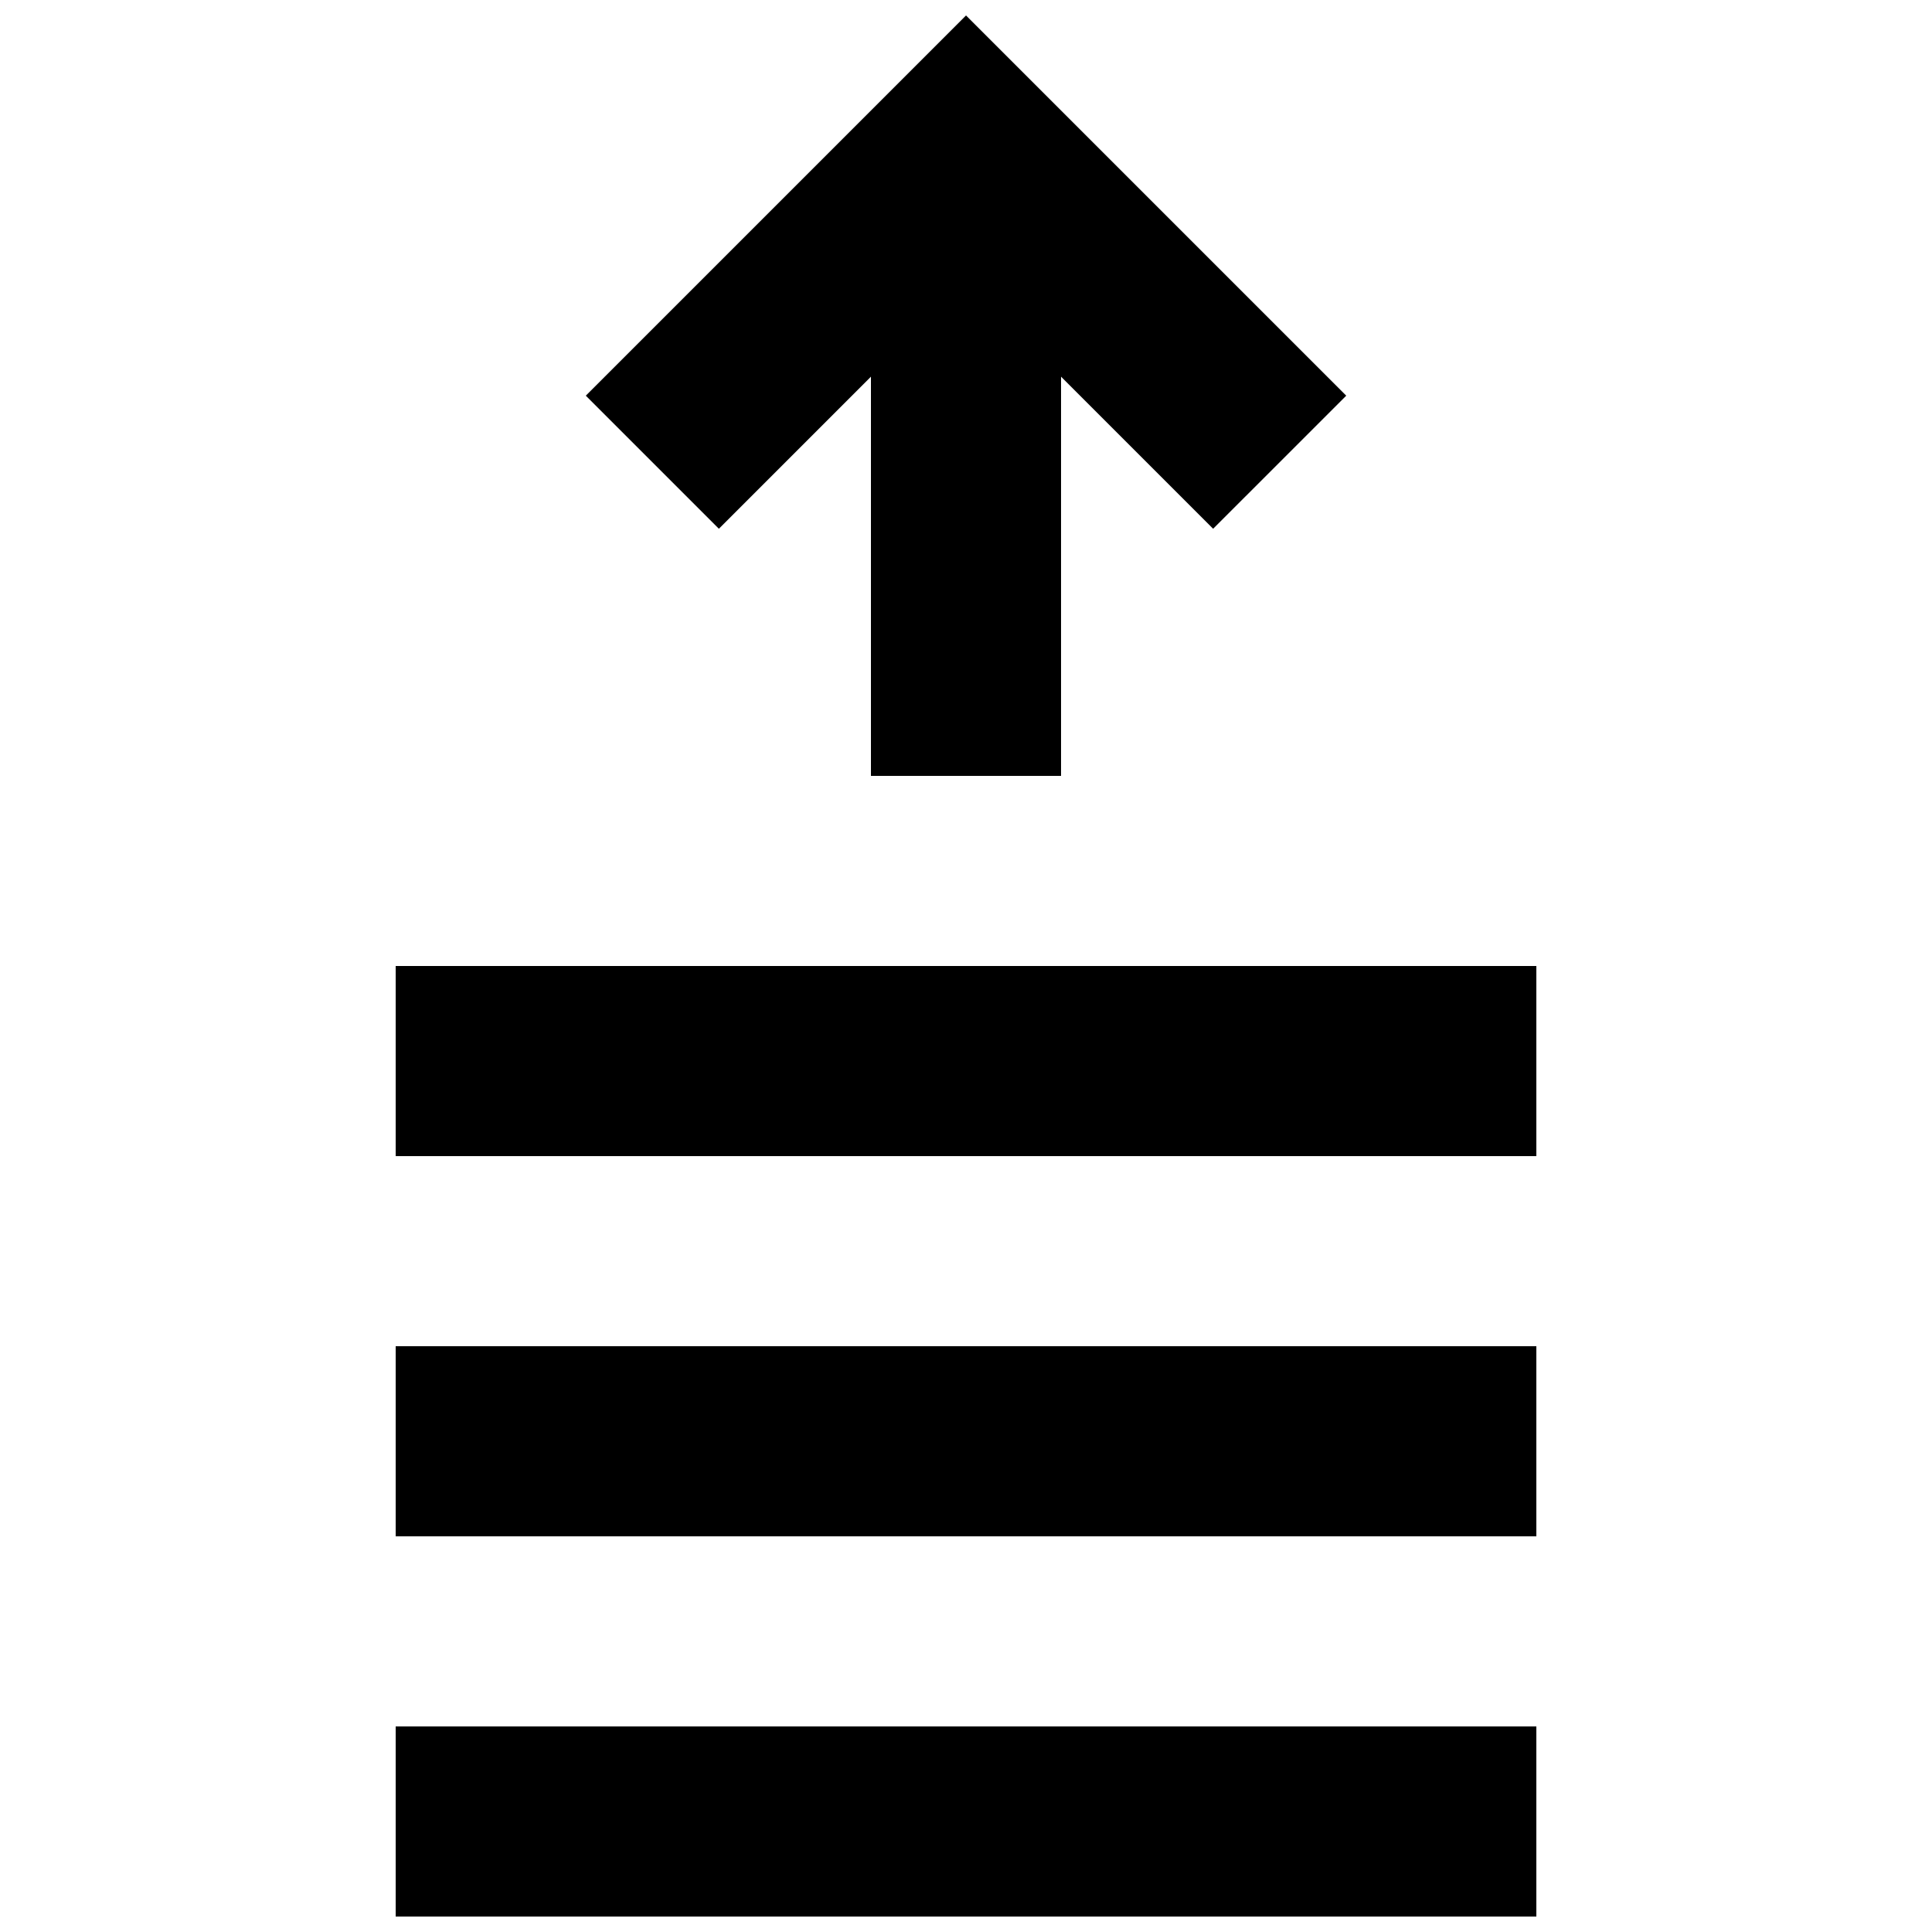 <?xml version="1.0" encoding="UTF-8"?>
<!-- Uploaded to: ICON Repo, www.svgrepo.com, Generator: ICON Repo Mixer Tools -->
<svg width="800px" height="800px" version="1.1" viewBox="144 144 512 512" xmlns="http://www.w3.org/2000/svg">
 <defs>
  <clipPath id="b">
   <path d="m299 148.09h202v201.91h-202z"/>
  </clipPath>
  <clipPath id="a">
   <path d="m248 601h304v50.902h-304z"/>
  </clipPath>
 </defs>
 <g clip-path="url(#b)">
  <path d="m374.81 243.82v105.8h50.379v-105.8l40.305 40.305 35.27-35.266-100.76-100.76-100.76 100.76 35.266 35.266z"/>
 </g>
 <g clip-path="url(#a)">
  <path d="m248.86 601.52h302.29v50.383h-302.29z"/>
 </g>
 <path d="m248.86 500.76h302.29v50.383h-302.29z"/>
 <path d="m248.86 400h302.29v50.383h-302.29z"/>
</svg>